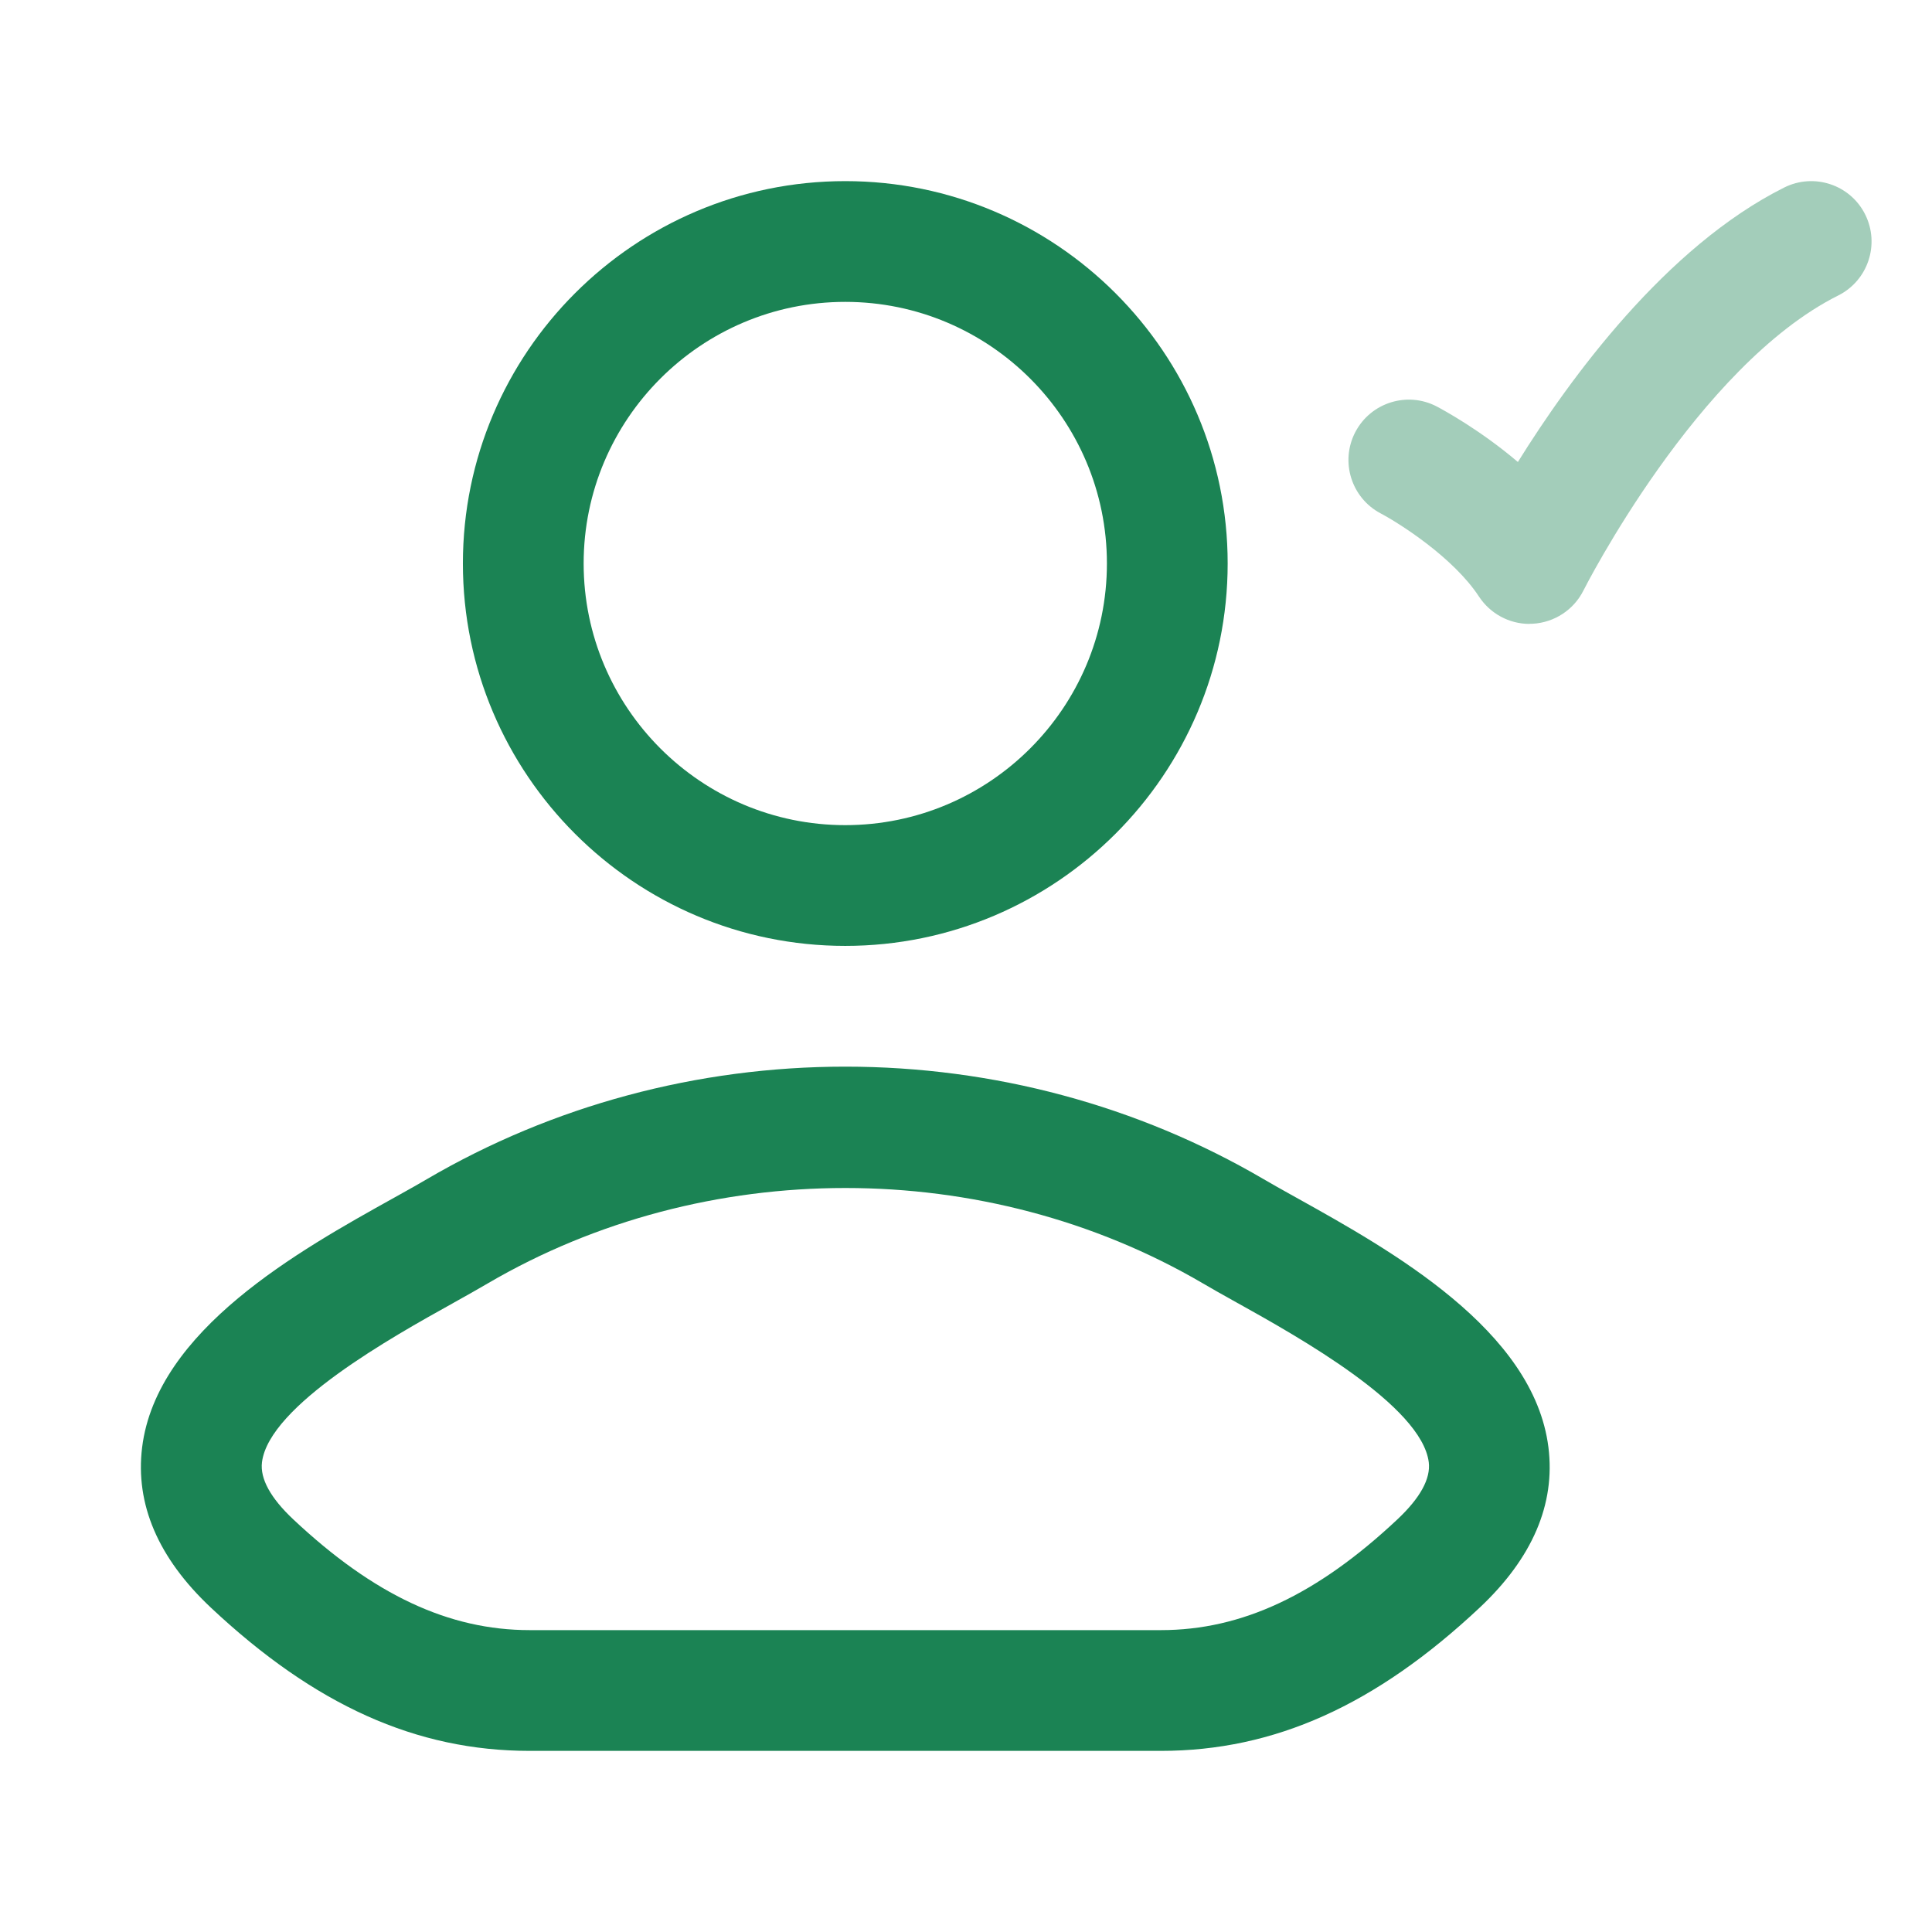 <svg width="32" height="32" viewBox="0 0 32 32" fill="none" xmlns="http://www.w3.org/2000/svg">
<path fill-rule="evenodd" clip-rule="evenodd" d="M7.667 9.333C7.667 12.825 10.508 15.667 14 15.667C17.492 15.667 20.334 12.825 20.334 9.333C20.334 5.841 17.492 3 14 3C10.508 3 7.667 5.841 7.667 9.333ZM9.667 9.333C9.667 6.944 11.611 5 14 5C16.39 5 18.334 6.944 18.334 9.333C18.334 11.723 16.39 13.667 14 13.667C11.611 13.667 9.667 11.723 9.667 9.333Z" fill="#1B8354"/>
<path fill-rule="evenodd" clip-rule="evenodd" d="M3.49 26.625C5.215 28.245 6.895 29 8.774 29H19.227C21.106 29 22.786 28.245 24.512 26.624C25.382 25.805 25.764 24.913 25.647 23.973C25.404 22.028 23.041 20.711 21.477 19.84C21.441 19.82 21.407 19.801 21.373 19.782C21.212 19.692 21.063 19.609 20.932 19.532C18.85 18.312 16.452 17.667 14 17.667C11.548 17.667 9.151 18.312 7.068 19.532C6.938 19.609 6.789 19.692 6.628 19.782C6.594 19.801 6.559 19.82 6.524 19.84C4.959 20.711 2.595 22.027 2.354 23.973C2.238 24.913 2.619 25.805 3.49 26.625ZM8.079 21.257C9.878 20.204 11.939 19.677 14 19.677H14.003C16.064 19.677 18.126 20.204 19.924 21.257C20.07 21.343 20.236 21.436 20.415 21.536C20.445 21.553 20.475 21.57 20.506 21.587L20.507 21.587C21.496 22.139 23.547 23.282 23.665 24.22C23.698 24.492 23.523 24.811 23.144 25.167C21.812 26.417 20.567 27 19.228 27H8.775C7.435 27 6.191 26.417 4.86 25.168C4.48 24.811 4.306 24.492 4.339 24.22C4.456 23.28 6.51 22.136 7.498 21.587L7.526 21.571C7.73 21.457 7.916 21.353 8.079 21.257Z" fill="#1B8354"/>
<path opacity="0.4" d="M25.333 10.334C24.997 10.334 24.683 10.164 24.497 9.882C24.073 9.234 23.179 8.668 22.869 8.504C22.381 8.247 22.193 7.643 22.449 7.155C22.705 6.667 23.308 6.478 23.796 6.732C23.897 6.786 24.508 7.114 25.141 7.652C26.003 6.266 27.591 4.087 29.552 3.106C30.047 2.859 30.647 3.059 30.893 3.552C31.14 4.046 30.94 4.647 30.447 4.894C28.115 6.06 26.245 9.743 26.227 9.78C26.067 10.1 25.747 10.31 25.389 10.331C25.371 10.331 25.351 10.332 25.332 10.332L25.333 10.334Z" fill="#1B8354"/>
</svg>
